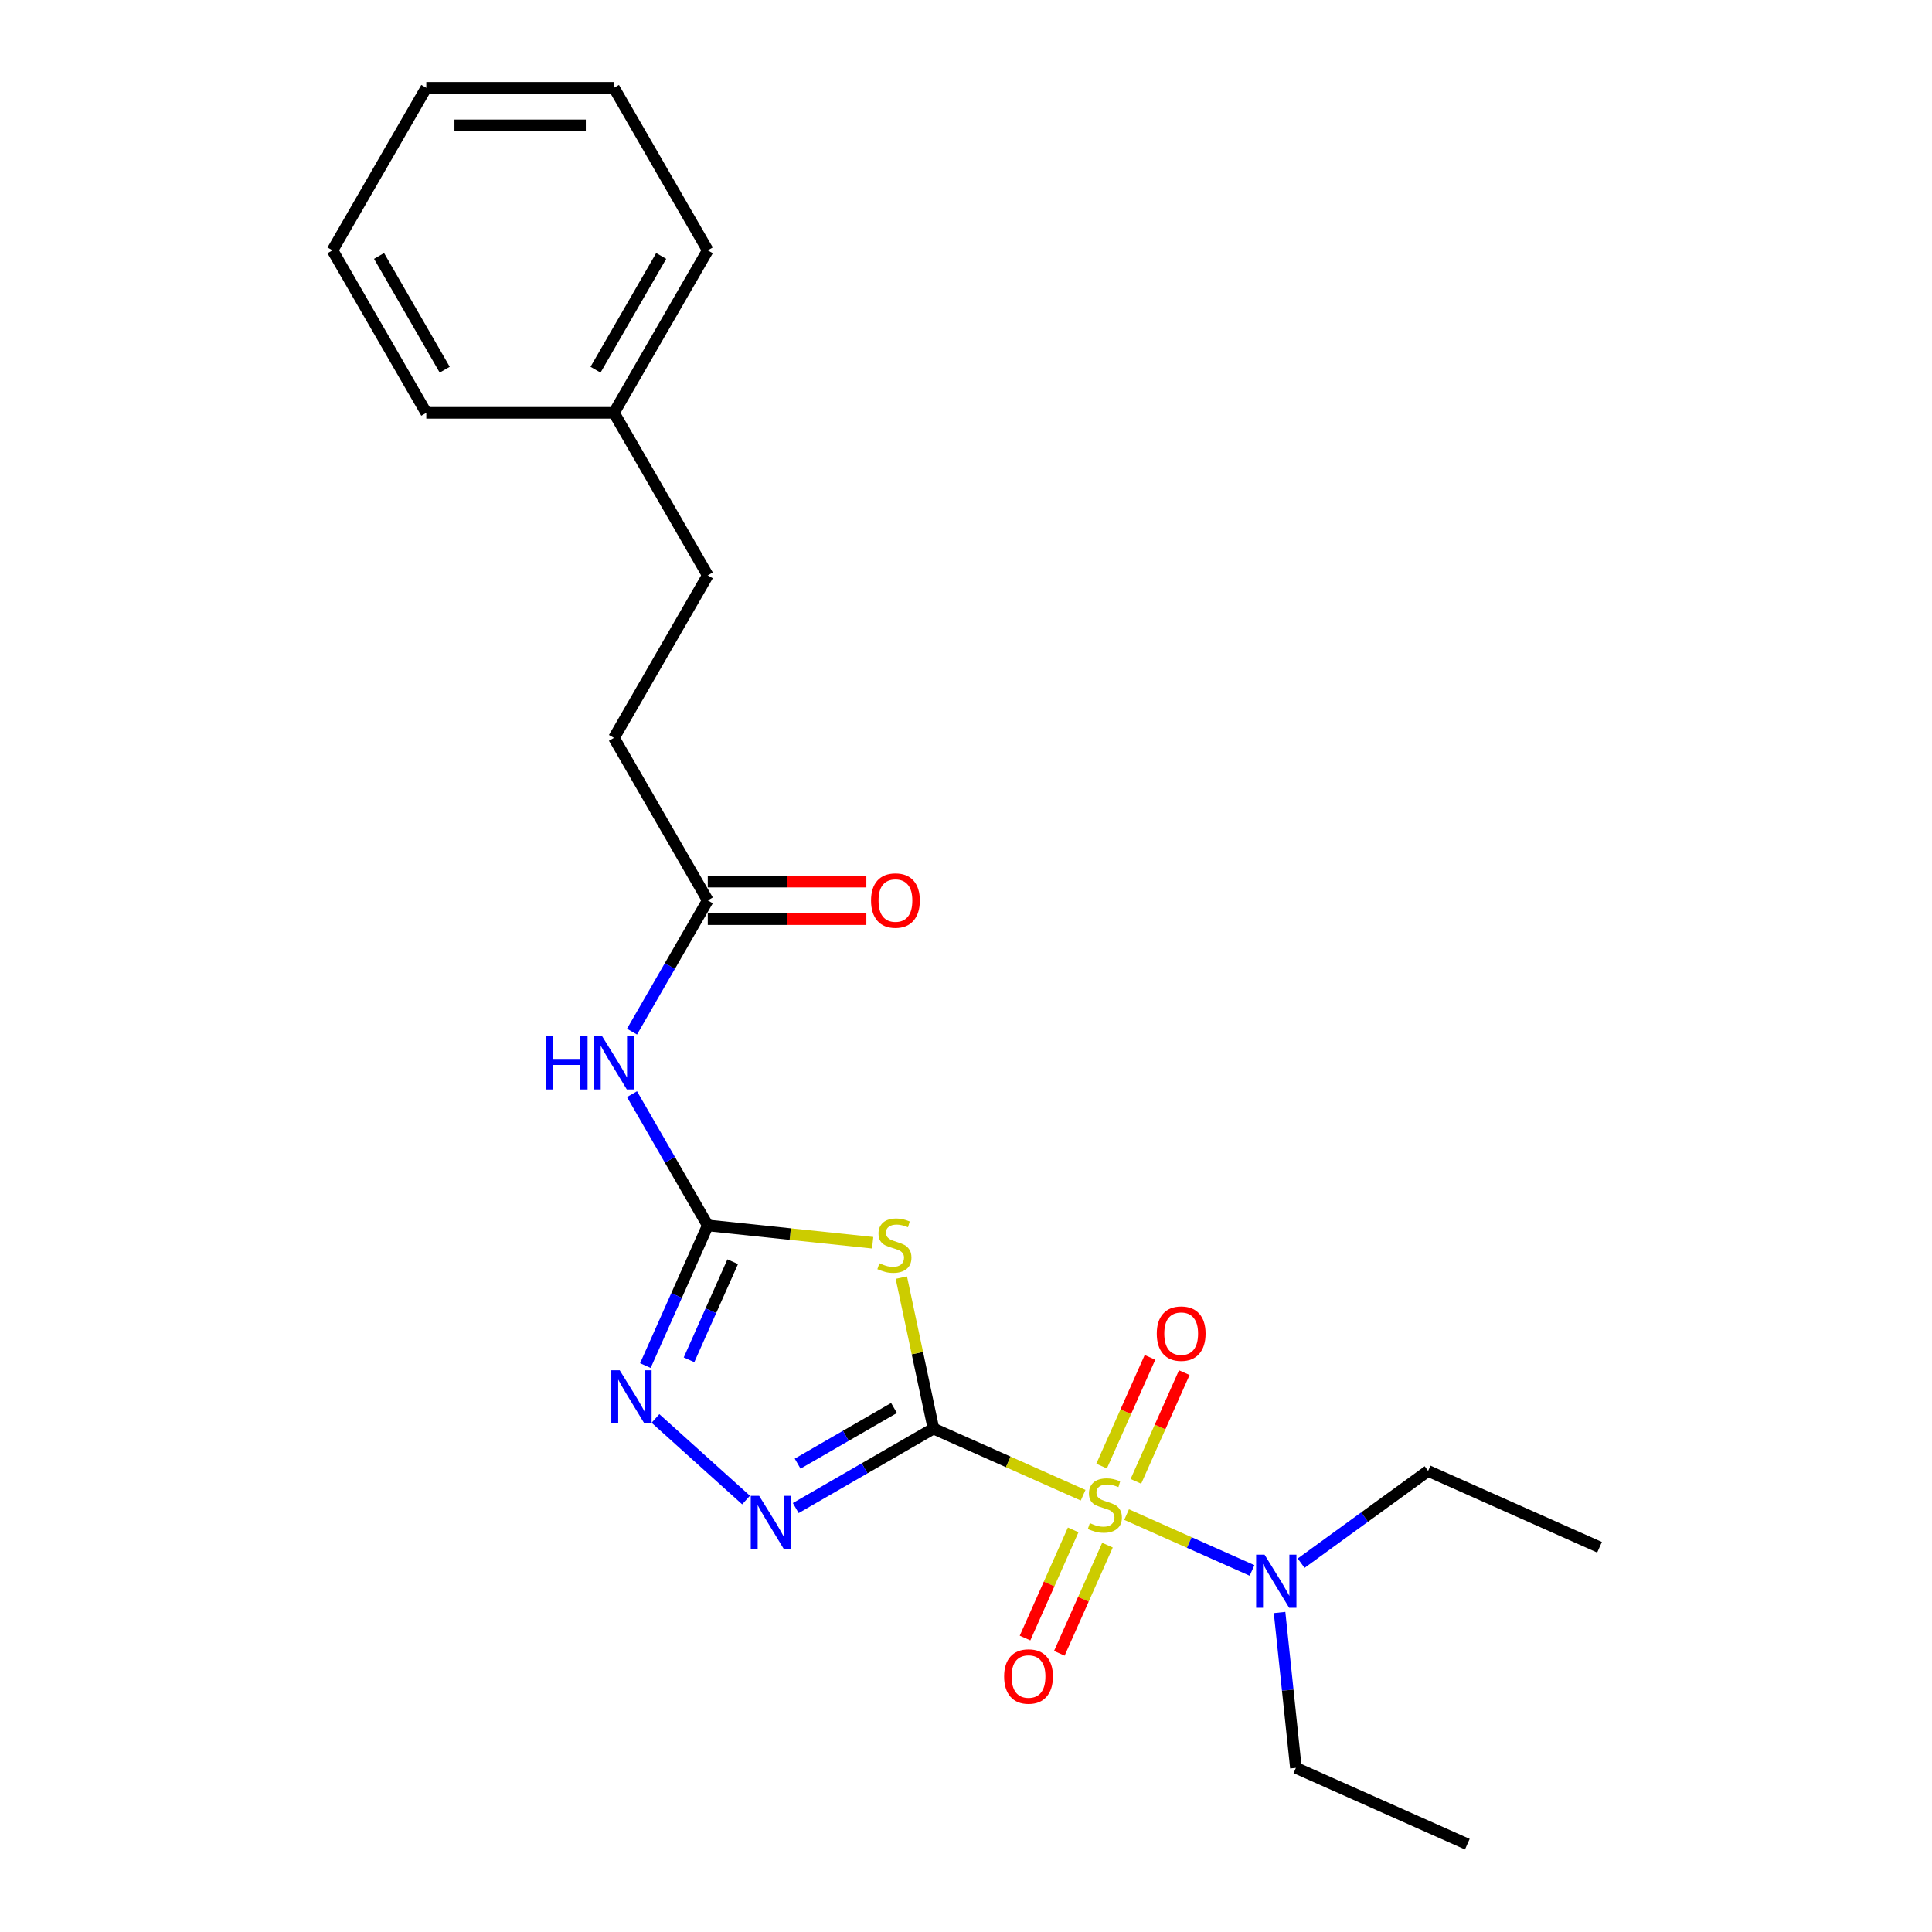 <?xml version='1.0' encoding='iso-8859-1'?>
<svg version='1.1' baseProfile='full'
              xmlns='http://www.w3.org/2000/svg'
                      xmlns:rdkit='http://www.rdkit.org/xml'
                      xmlns:xlink='http://www.w3.org/1999/xlink'
                  xml:space='preserve'
width='1000px' height='1000px' viewBox='0 0 1000 1000'>
<!-- END OF HEADER -->
<rect style='opacity:1.0;fill:#FFFFFF;stroke:none' width='1000' height='1000' x='0' y='0'> </rect>
<path class='bond-0' d='M 483.137,739.43 L 521.88,756.679' style='fill:none;fill-rule:evenodd;stroke:#000000;stroke-width:6px;stroke-linecap:butt;stroke-linejoin:miter;stroke-opacity:1' />
<path class='bond-0' d='M 521.88,756.679 L 560.622,773.928' style='fill:none;fill-rule:evenodd;stroke:#CCCC00;stroke-width:6px;stroke-linecap:butt;stroke-linejoin:miter;stroke-opacity:1' />
<path class='bond-1' d='M 483.137,739.43 L 474.834,700.367' style='fill:none;fill-rule:evenodd;stroke:#000000;stroke-width:6px;stroke-linecap:butt;stroke-linejoin:miter;stroke-opacity:1' />
<path class='bond-1' d='M 474.834,700.367 L 466.531,661.304' style='fill:none;fill-rule:evenodd;stroke:#CCCC00;stroke-width:6px;stroke-linecap:butt;stroke-linejoin:miter;stroke-opacity:1' />
<path class='bond-2' d='M 483.137,739.43 L 447.509,760' style='fill:none;fill-rule:evenodd;stroke:#000000;stroke-width:6px;stroke-linecap:butt;stroke-linejoin:miter;stroke-opacity:1' />
<path class='bond-2' d='M 447.509,760 L 411.881,780.57' style='fill:none;fill-rule:evenodd;stroke:#0000FF;stroke-width:6px;stroke-linecap:butt;stroke-linejoin:miter;stroke-opacity:1' />
<path class='bond-2' d='M 462.736,728.778 L 437.796,743.177' style='fill:none;fill-rule:evenodd;stroke:#000000;stroke-width:6px;stroke-linecap:butt;stroke-linejoin:miter;stroke-opacity:1' />
<path class='bond-2' d='M 437.796,743.177 L 412.856,757.576' style='fill:none;fill-rule:evenodd;stroke:#0000FF;stroke-width:6px;stroke-linecap:butt;stroke-linejoin:miter;stroke-opacity:1' />
<path class='bond-6' d='M 583.117,783.944 L 615.583,798.399' style='fill:none;fill-rule:evenodd;stroke:#CCCC00;stroke-width:6px;stroke-linecap:butt;stroke-linejoin:miter;stroke-opacity:1' />
<path class='bond-6' d='M 615.583,798.399 L 648.049,812.853' style='fill:none;fill-rule:evenodd;stroke:#0000FF;stroke-width:6px;stroke-linecap:butt;stroke-linejoin:miter;stroke-opacity:1' />
<path class='bond-8' d='M 555.48,791.866 L 543.019,819.854' style='fill:none;fill-rule:evenodd;stroke:#CCCC00;stroke-width:6px;stroke-linecap:butt;stroke-linejoin:miter;stroke-opacity:1' />
<path class='bond-8' d='M 543.019,819.854 L 530.558,847.842' style='fill:none;fill-rule:evenodd;stroke:#FF0000;stroke-width:6px;stroke-linecap:butt;stroke-linejoin:miter;stroke-opacity:1' />
<path class='bond-8' d='M 573.227,799.768 L 560.766,827.756' style='fill:none;fill-rule:evenodd;stroke:#CCCC00;stroke-width:6px;stroke-linecap:butt;stroke-linejoin:miter;stroke-opacity:1' />
<path class='bond-8' d='M 560.766,827.756 L 548.305,855.744' style='fill:none;fill-rule:evenodd;stroke:#FF0000;stroke-width:6px;stroke-linecap:butt;stroke-linejoin:miter;stroke-opacity:1' />
<path class='bond-9' d='M 587.93,766.744 L 600.456,738.61' style='fill:none;fill-rule:evenodd;stroke:#CCCC00;stroke-width:6px;stroke-linecap:butt;stroke-linejoin:miter;stroke-opacity:1' />
<path class='bond-9' d='M 600.456,738.61 L 612.981,710.477' style='fill:none;fill-rule:evenodd;stroke:#FF0000;stroke-width:6px;stroke-linecap:butt;stroke-linejoin:miter;stroke-opacity:1' />
<path class='bond-9' d='M 570.184,758.842 L 582.709,730.709' style='fill:none;fill-rule:evenodd;stroke:#CCCC00;stroke-width:6px;stroke-linecap:butt;stroke-linejoin:miter;stroke-opacity:1' />
<path class='bond-9' d='M 582.709,730.709 L 595.235,702.576' style='fill:none;fill-rule:evenodd;stroke:#FF0000;stroke-width:6px;stroke-linecap:butt;stroke-linejoin:miter;stroke-opacity:1' />
<path class='bond-3' d='M 451.695,643.241 L 409.021,638.756' style='fill:none;fill-rule:evenodd;stroke:#CCCC00;stroke-width:6px;stroke-linecap:butt;stroke-linejoin:miter;stroke-opacity:1' />
<path class='bond-3' d='M 409.021,638.756 L 366.346,634.27' style='fill:none;fill-rule:evenodd;stroke:#000000;stroke-width:6px;stroke-linecap:butt;stroke-linejoin:miter;stroke-opacity:1' />
<path class='bond-4' d='M 386.161,776.415 L 339.267,734.192' style='fill:none;fill-rule:evenodd;stroke:#0000FF;stroke-width:6px;stroke-linecap:butt;stroke-linejoin:miter;stroke-opacity:1' />
<path class='bond-5' d='M 366.346,634.27 L 346.735,600.303' style='fill:none;fill-rule:evenodd;stroke:#000000;stroke-width:6px;stroke-linecap:butt;stroke-linejoin:miter;stroke-opacity:1' />
<path class='bond-5' d='M 346.735,600.303 L 327.124,566.335' style='fill:none;fill-rule:evenodd;stroke:#0000FF;stroke-width:6px;stroke-linecap:butt;stroke-linejoin:miter;stroke-opacity:1' />
<path class='bond-23' d='M 366.346,634.27 L 350.195,670.545' style='fill:none;fill-rule:evenodd;stroke:#000000;stroke-width:6px;stroke-linecap:butt;stroke-linejoin:miter;stroke-opacity:1' />
<path class='bond-23' d='M 350.195,670.545 L 334.044,706.821' style='fill:none;fill-rule:evenodd;stroke:#0000FF;stroke-width:6px;stroke-linecap:butt;stroke-linejoin:miter;stroke-opacity:1' />
<path class='bond-23' d='M 379.247,653.054 L 367.941,678.447' style='fill:none;fill-rule:evenodd;stroke:#000000;stroke-width:6px;stroke-linecap:butt;stroke-linejoin:miter;stroke-opacity:1' />
<path class='bond-23' d='M 367.941,678.447 L 356.636,703.839' style='fill:none;fill-rule:evenodd;stroke:#0000FF;stroke-width:6px;stroke-linecap:butt;stroke-linejoin:miter;stroke-opacity:1' />
<path class='bond-7' d='M 327.124,533.972 L 346.735,500.005' style='fill:none;fill-rule:evenodd;stroke:#0000FF;stroke-width:6px;stroke-linecap:butt;stroke-linejoin:miter;stroke-opacity:1' />
<path class='bond-7' d='M 346.735,500.005 L 366.346,466.037' style='fill:none;fill-rule:evenodd;stroke:#000000;stroke-width:6px;stroke-linecap:butt;stroke-linejoin:miter;stroke-opacity:1' />
<path class='bond-14' d='M 673.462,809.099 L 706.321,785.225' style='fill:none;fill-rule:evenodd;stroke:#0000FF;stroke-width:6px;stroke-linecap:butt;stroke-linejoin:miter;stroke-opacity:1' />
<path class='bond-14' d='M 706.321,785.225 L 739.181,761.351' style='fill:none;fill-rule:evenodd;stroke:#000000;stroke-width:6px;stroke-linecap:butt;stroke-linejoin:miter;stroke-opacity:1' />
<path class='bond-15' d='M 662.302,834.624 L 666.528,874.832' style='fill:none;fill-rule:evenodd;stroke:#0000FF;stroke-width:6px;stroke-linecap:butt;stroke-linejoin:miter;stroke-opacity:1' />
<path class='bond-15' d='M 666.528,874.832 L 670.754,915.039' style='fill:none;fill-rule:evenodd;stroke:#000000;stroke-width:6px;stroke-linecap:butt;stroke-linejoin:miter;stroke-opacity:1' />
<path class='bond-10' d='M 366.346,475.75 L 407.383,475.75' style='fill:none;fill-rule:evenodd;stroke:#000000;stroke-width:6px;stroke-linecap:butt;stroke-linejoin:miter;stroke-opacity:1' />
<path class='bond-10' d='M 407.383,475.75 L 448.42,475.75' style='fill:none;fill-rule:evenodd;stroke:#FF0000;stroke-width:6px;stroke-linecap:butt;stroke-linejoin:miter;stroke-opacity:1' />
<path class='bond-10' d='M 366.346,456.324 L 407.383,456.324' style='fill:none;fill-rule:evenodd;stroke:#000000;stroke-width:6px;stroke-linecap:butt;stroke-linejoin:miter;stroke-opacity:1' />
<path class='bond-10' d='M 407.383,456.324 L 448.42,456.324' style='fill:none;fill-rule:evenodd;stroke:#FF0000;stroke-width:6px;stroke-linecap:butt;stroke-linejoin:miter;stroke-opacity:1' />
<path class='bond-11' d='M 366.346,466.037 L 317.781,381.921' style='fill:none;fill-rule:evenodd;stroke:#000000;stroke-width:6px;stroke-linecap:butt;stroke-linejoin:miter;stroke-opacity:1' />
<path class='bond-12' d='M 317.781,381.921 L 366.346,297.804' style='fill:none;fill-rule:evenodd;stroke:#000000;stroke-width:6px;stroke-linecap:butt;stroke-linejoin:miter;stroke-opacity:1' />
<path class='bond-13' d='M 366.346,297.804 L 317.781,213.688' style='fill:none;fill-rule:evenodd;stroke:#000000;stroke-width:6px;stroke-linecap:butt;stroke-linejoin:miter;stroke-opacity:1' />
<path class='bond-16' d='M 317.781,213.688 L 366.346,129.571' style='fill:none;fill-rule:evenodd;stroke:#000000;stroke-width:6px;stroke-linecap:butt;stroke-linejoin:miter;stroke-opacity:1' />
<path class='bond-16' d='M 308.242,191.357 L 342.238,132.476' style='fill:none;fill-rule:evenodd;stroke:#000000;stroke-width:6px;stroke-linecap:butt;stroke-linejoin:miter;stroke-opacity:1' />
<path class='bond-17' d='M 317.781,213.688 L 220.652,213.688' style='fill:none;fill-rule:evenodd;stroke:#000000;stroke-width:6px;stroke-linecap:butt;stroke-linejoin:miter;stroke-opacity:1' />
<path class='bond-19' d='M 739.181,761.351 L 827.913,800.857' style='fill:none;fill-rule:evenodd;stroke:#000000;stroke-width:6px;stroke-linecap:butt;stroke-linejoin:miter;stroke-opacity:1' />
<path class='bond-18' d='M 670.754,915.039 L 759.487,954.545' style='fill:none;fill-rule:evenodd;stroke:#000000;stroke-width:6px;stroke-linecap:butt;stroke-linejoin:miter;stroke-opacity:1' />
<path class='bond-21' d='M 366.346,129.571 L 317.781,45.455' style='fill:none;fill-rule:evenodd;stroke:#000000;stroke-width:6px;stroke-linecap:butt;stroke-linejoin:miter;stroke-opacity:1' />
<path class='bond-20' d='M 220.652,213.688 L 172.087,129.571' style='fill:none;fill-rule:evenodd;stroke:#000000;stroke-width:6px;stroke-linecap:butt;stroke-linejoin:miter;stroke-opacity:1' />
<path class='bond-20' d='M 230.19,191.357 L 196.195,132.476' style='fill:none;fill-rule:evenodd;stroke:#000000;stroke-width:6px;stroke-linecap:butt;stroke-linejoin:miter;stroke-opacity:1' />
<path class='bond-22' d='M 172.087,129.571 L 220.652,45.455' style='fill:none;fill-rule:evenodd;stroke:#000000;stroke-width:6px;stroke-linecap:butt;stroke-linejoin:miter;stroke-opacity:1' />
<path class='bond-24' d='M 317.781,45.455 L 220.652,45.455' style='fill:none;fill-rule:evenodd;stroke:#000000;stroke-width:6px;stroke-linecap:butt;stroke-linejoin:miter;stroke-opacity:1' />
<path class='bond-24' d='M 303.212,64.88 L 235.221,64.88' style='fill:none;fill-rule:evenodd;stroke:#000000;stroke-width:6px;stroke-linecap:butt;stroke-linejoin:miter;stroke-opacity:1' />
<path  class='atom-1' d='M 564.099 788.377
Q 564.41 788.494, 565.692 789.037
Q 566.974 789.581, 568.373 789.931
Q 569.81 790.242, 571.209 790.242
Q 573.812 790.242, 575.327 788.999
Q 576.843 787.716, 576.843 785.502
Q 576.843 783.987, 576.065 783.054
Q 575.327 782.122, 574.162 781.617
Q 572.996 781.112, 571.054 780.529
Q 568.606 779.791, 567.13 779.091
Q 565.692 778.392, 564.643 776.916
Q 563.633 775.439, 563.633 772.953
Q 563.633 769.495, 565.964 767.358
Q 568.334 765.221, 572.996 765.221
Q 576.182 765.221, 579.795 766.737
L 578.902 769.728
Q 575.599 768.368, 573.113 768.368
Q 570.432 768.368, 568.956 769.495
Q 567.479 770.583, 567.518 772.487
Q 567.518 773.963, 568.256 774.857
Q 569.033 775.75, 570.121 776.255
Q 571.248 776.76, 573.113 777.343
Q 575.599 778.12, 577.076 778.897
Q 578.552 779.674, 579.601 781.267
Q 580.689 782.821, 580.689 785.502
Q 580.689 789.309, 578.125 791.369
Q 575.599 793.389, 571.364 793.389
Q 568.917 793.389, 567.052 792.845
Q 565.226 792.34, 563.05 791.446
L 564.099 788.377
' fill='#CCCC00'/>
<path  class='atom-2' d='M 455.173 653.864
Q 455.484 653.981, 456.766 654.524
Q 458.048 655.068, 459.446 655.418
Q 460.884 655.729, 462.283 655.729
Q 464.886 655.729, 466.401 654.486
Q 467.916 653.204, 467.916 650.989
Q 467.916 649.474, 467.139 648.541
Q 466.401 647.609, 465.235 647.104
Q 464.07 646.599, 462.127 646.016
Q 459.679 645.278, 458.203 644.578
Q 456.766 643.879, 455.717 642.403
Q 454.706 640.926, 454.706 638.44
Q 454.706 634.982, 457.038 632.845
Q 459.408 630.708, 464.07 630.708
Q 467.256 630.708, 470.869 632.224
L 469.975 635.215
Q 466.673 633.855, 464.186 633.855
Q 461.506 633.855, 460.029 634.982
Q 458.553 636.07, 458.592 637.974
Q 458.592 639.45, 459.33 640.344
Q 460.107 641.237, 461.195 641.742
Q 462.321 642.247, 464.186 642.83
Q 466.673 643.607, 468.149 644.384
Q 469.626 645.161, 470.675 646.754
Q 471.762 648.308, 471.762 650.989
Q 471.762 654.796, 469.198 656.856
Q 466.673 658.876, 462.438 658.876
Q 459.99 658.876, 458.125 658.332
Q 456.299 657.827, 454.124 656.933
L 455.173 653.864
' fill='#CCCC00'/>
<path  class='atom-3' d='M 392.941 774.241
L 401.954 788.81
Q 402.848 790.248, 404.285 792.851
Q 405.723 795.454, 405.8 795.61
L 405.8 774.241
L 409.453 774.241
L 409.453 801.748
L 405.684 801.748
L 396.01 785.819
Q 394.883 783.954, 393.679 781.817
Q 392.513 779.68, 392.164 779.02
L 392.164 801.748
L 388.589 801.748
L 388.589 774.241
L 392.941 774.241
' fill='#0000FF'/>
<path  class='atom-5' d='M 320.759 709.249
L 329.773 723.818
Q 330.667 725.256, 332.104 727.859
Q 333.542 730.462, 333.619 730.617
L 333.619 709.249
L 337.271 709.249
L 337.271 736.756
L 333.503 736.756
L 323.829 720.827
Q 322.702 718.962, 321.498 716.825
Q 320.332 714.688, 319.982 714.028
L 319.982 736.756
L 316.408 736.756
L 316.408 709.249
L 320.759 709.249
' fill='#0000FF'/>
<path  class='atom-6' d='M 282.601 536.4
L 286.331 536.4
L 286.331 548.095
L 300.395 548.095
L 300.395 536.4
L 304.125 536.4
L 304.125 563.907
L 300.395 563.907
L 300.395 551.203
L 286.331 551.203
L 286.331 563.907
L 282.601 563.907
L 282.601 536.4
' fill='#0000FF'/>
<path  class='atom-6' d='M 311.701 536.4
L 320.714 550.97
Q 321.608 552.407, 323.045 555.01
Q 324.483 557.613, 324.561 557.769
L 324.561 536.4
L 328.213 536.4
L 328.213 563.907
L 324.444 563.907
L 314.77 547.978
Q 313.643 546.113, 312.439 543.976
Q 311.273 541.839, 310.924 541.179
L 310.924 563.907
L 307.349 563.907
L 307.349 536.4
L 311.701 536.4
' fill='#0000FF'/>
<path  class='atom-7' d='M 654.521 804.689
L 663.535 819.258
Q 664.429 820.695, 665.866 823.299
Q 667.304 825.902, 667.381 826.057
L 667.381 804.689
L 671.033 804.689
L 671.033 832.196
L 667.265 832.196
L 657.591 816.266
Q 656.464 814.401, 655.259 812.265
Q 654.094 810.128, 653.744 809.467
L 653.744 832.196
L 650.17 832.196
L 650.17 804.689
L 654.521 804.689
' fill='#0000FF'/>
<path  class='atom-9' d='M 519.737 867.746
Q 519.737 861.141, 523 857.45
Q 526.264 853.759, 532.363 853.759
Q 538.463 853.759, 541.727 857.45
Q 544.99 861.141, 544.99 867.746
Q 544.99 874.428, 541.688 878.236
Q 538.385 882.004, 532.363 882.004
Q 526.303 882.004, 523 878.236
Q 519.737 874.467, 519.737 867.746
M 532.363 878.896
Q 536.559 878.896, 538.813 876.099
Q 541.105 873.263, 541.105 867.746
Q 541.105 862.345, 538.813 859.626
Q 536.559 856.867, 532.363 856.867
Q 528.167 856.867, 525.875 859.587
Q 523.622 862.307, 523.622 867.746
Q 523.622 873.302, 525.875 876.099
Q 528.167 878.896, 532.363 878.896
' fill='#FF0000'/>
<path  class='atom-10' d='M 598.749 690.282
Q 598.749 683.677, 602.012 679.986
Q 605.276 676.295, 611.376 676.295
Q 617.475 676.295, 620.739 679.986
Q 624.002 683.677, 624.002 690.282
Q 624.002 696.964, 620.7 700.772
Q 617.398 704.54, 611.376 704.54
Q 605.315 704.54, 602.012 700.772
Q 598.749 697.003, 598.749 690.282
M 611.376 701.432
Q 615.572 701.432, 617.825 698.635
Q 620.117 695.799, 620.117 690.282
Q 620.117 684.881, 617.825 682.162
Q 615.572 679.403, 611.376 679.403
Q 607.18 679.403, 604.887 682.123
Q 602.634 684.842, 602.634 690.282
Q 602.634 695.837, 604.887 698.635
Q 607.18 701.432, 611.376 701.432
' fill='#FF0000'/>
<path  class='atom-11' d='M 450.848 466.115
Q 450.848 459.51, 454.112 455.819
Q 457.375 452.128, 463.475 452.128
Q 469.575 452.128, 472.838 455.819
Q 476.102 459.51, 476.102 466.115
Q 476.102 472.797, 472.8 476.605
Q 469.497 480.373, 463.475 480.373
Q 457.414 480.373, 454.112 476.605
Q 450.848 472.836, 450.848 466.115
M 463.475 477.265
Q 467.671 477.265, 469.925 474.468
Q 472.217 471.632, 472.217 466.115
Q 472.217 460.714, 469.925 457.995
Q 467.671 455.236, 463.475 455.236
Q 459.279 455.236, 456.987 457.956
Q 454.733 460.676, 454.733 466.115
Q 454.733 471.671, 456.987 474.468
Q 459.279 477.265, 463.475 477.265
' fill='#FF0000'/>
</svg>
